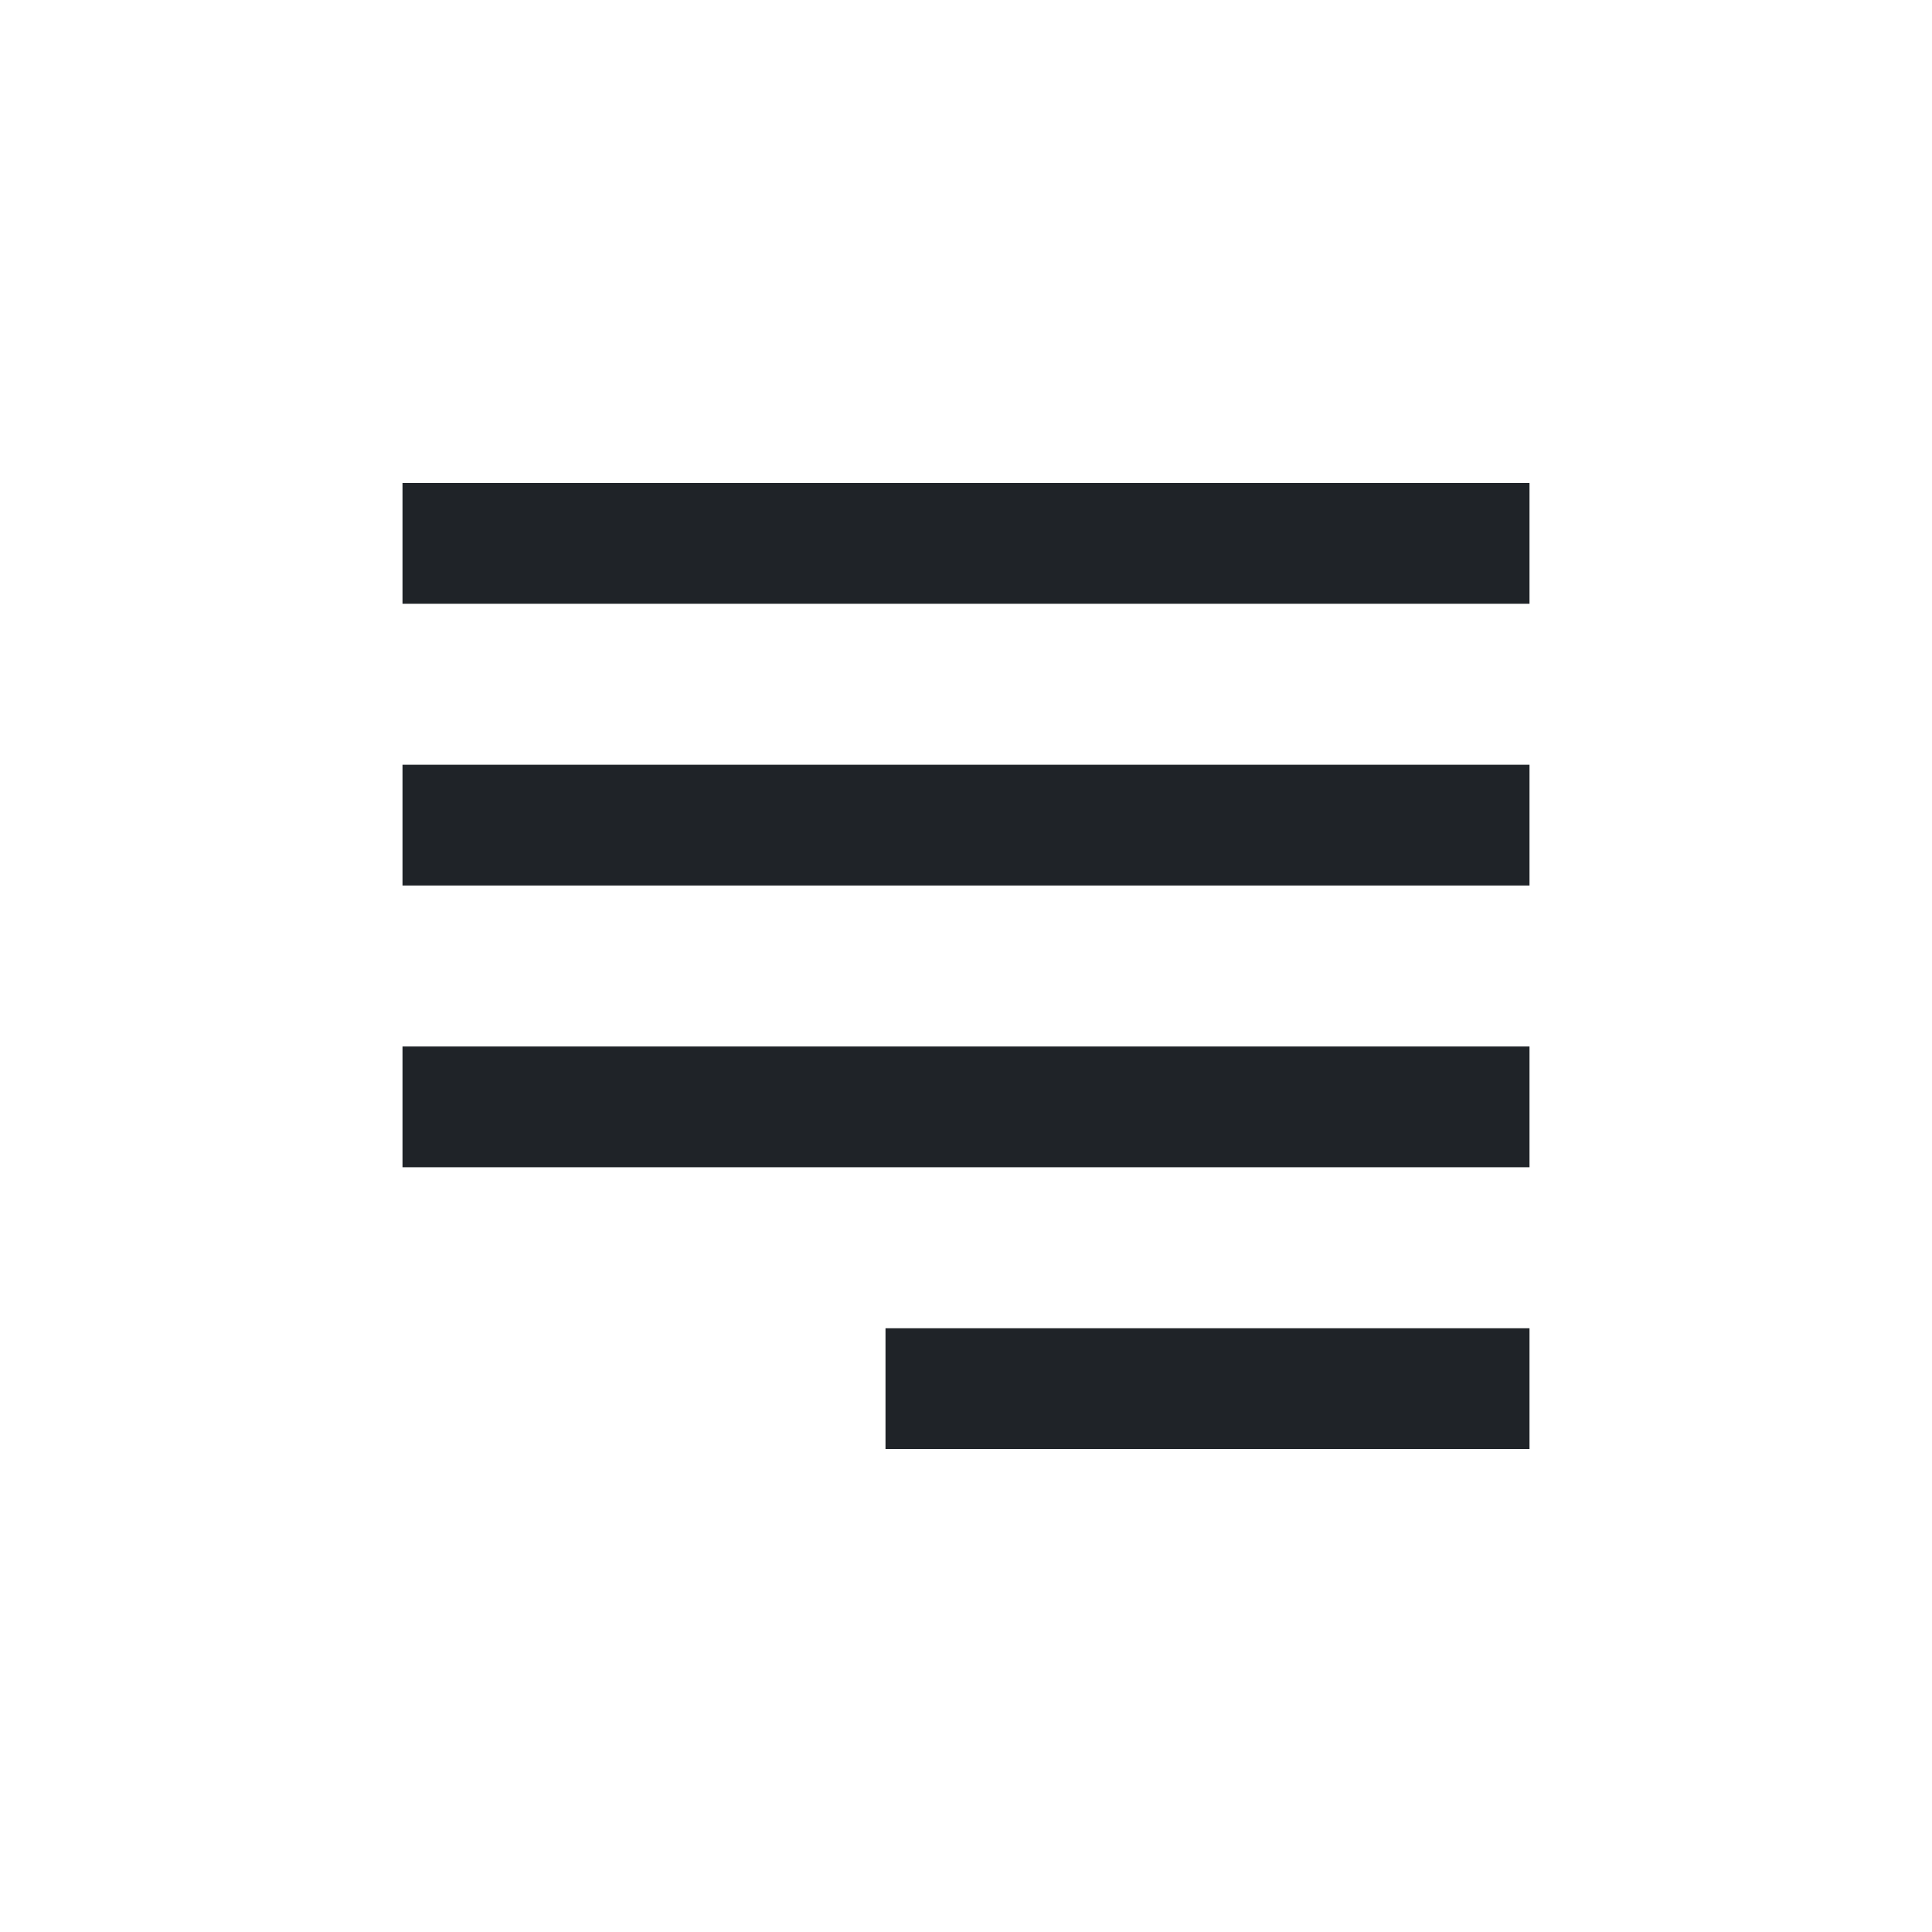 <?xml version="1.0" encoding="utf-8"?>
<svg width="800px" height="800px" viewBox="0 0 24 24" fill="none" xmlns="http://www.w3.org/2000/svg">
<path d="M5 6H19V7.5H5V6Z" fill="#1F2328"/>
<path d="M5 13H19V14.5H5V13Z" fill="#1F2328"/>
<path d="M11 16.5H19V18H11V16.5Z" fill="#1F2328"/>
<path d="M5 9.5H19V11H5V9.5Z" fill="#1F2328"/>
</svg>